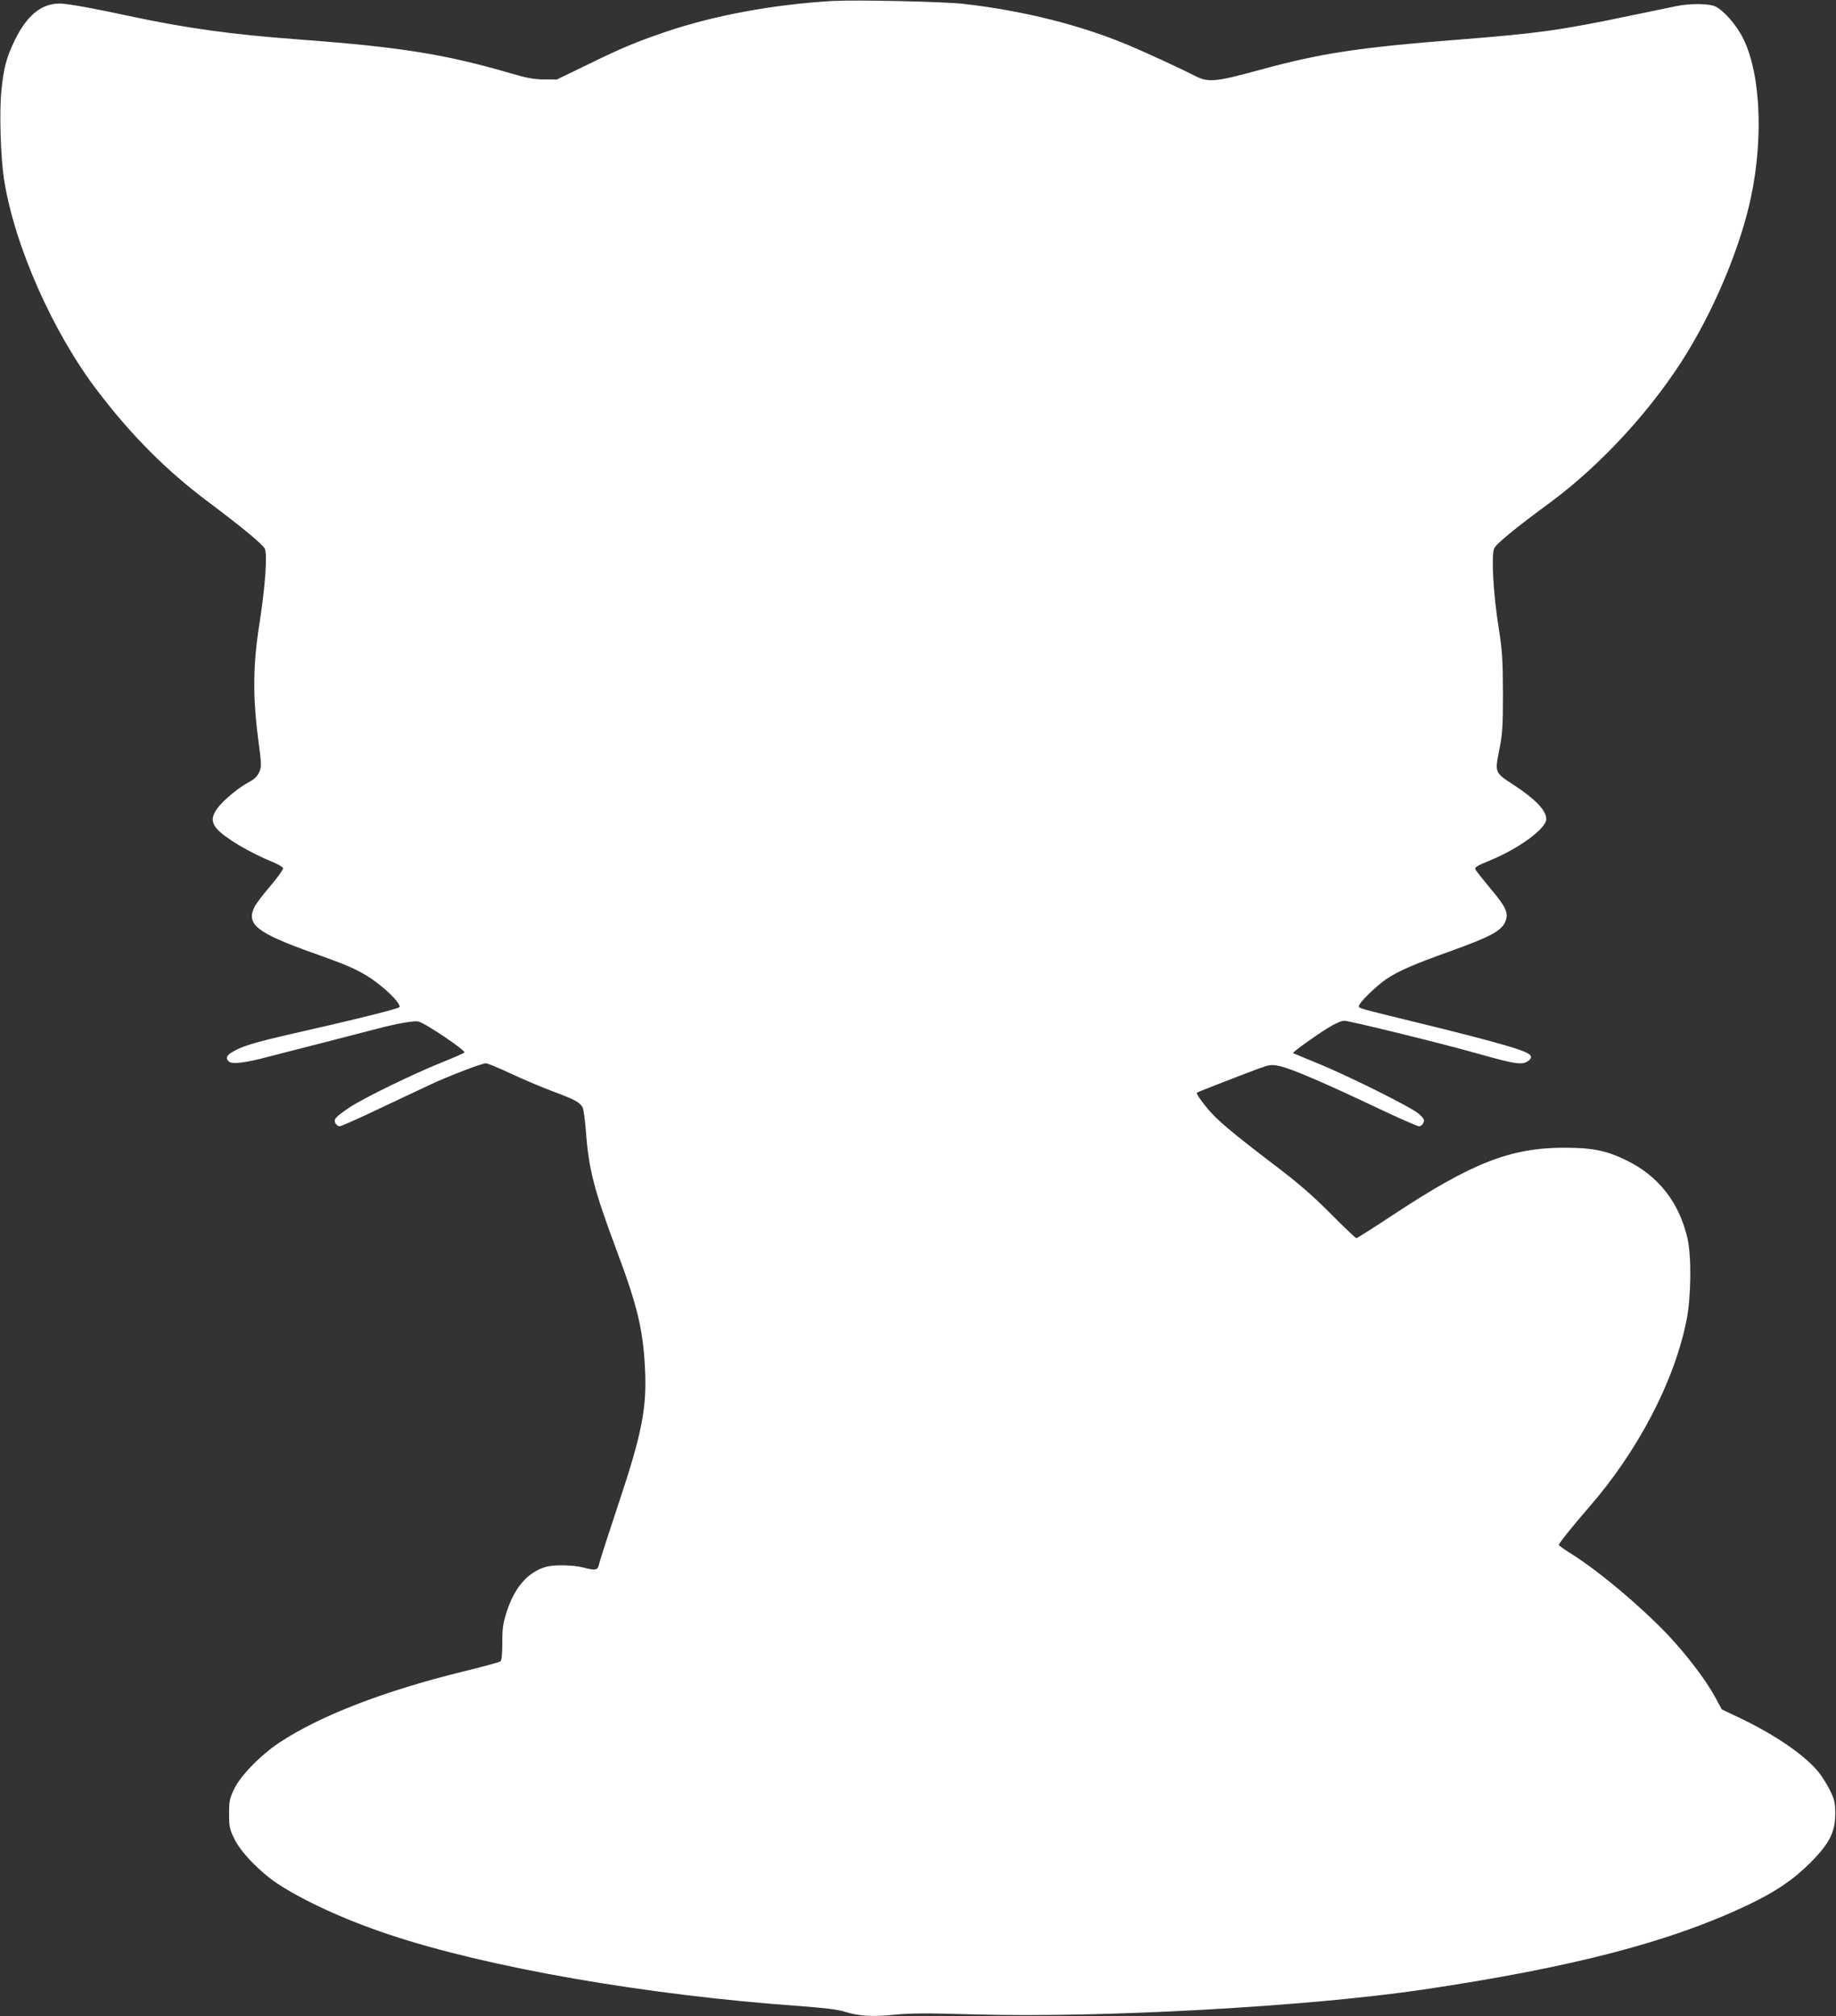 <?xml version="1.0" standalone="no"?>
<!DOCTYPE svg PUBLIC "-//W3C//DTD SVG 20010904//EN"
 "http://www.w3.org/TR/2001/REC-SVG-20010904/DTD/svg10.dtd">
<svg version="1.0" xmlns="http://www.w3.org/2000/svg"
 width="1166pt" height="1280pt" viewBox="0 0 1166 1280"
 preserveAspectRatio="xMidYMid meet">
<rect x="0" y="0" width="1166" height="1280" fill="#333333" stroke="none"/>
<g transform="translate(0,1280) scale(0.1,-0.1)"
fill="#ffffff" stroke="none">
<path d="M5290 12794 c-379 -22 -756 -92 -1065 -197 -192 -66 -269 -98 -489
-205 l-200 -97 -80 1 c-63 0 -109 8 -211 38 -417 122 -705 168 -1355 216 -427
32 -707 71 -1073 149 -195 42 -321 66 -404 76 -131 17 -234 -57 -318 -228 -54
-111 -72 -178 -86 -322 -14 -135 -5 -424 16 -560 66 -424 311 -978 600 -1354
215 -281 436 -502 700 -699 213 -160 340 -265 356 -294 18 -34 4 -238 -32
-468 -42 -265 -45 -463 -10 -736 23 -175 23 -182 6 -218 -12 -26 -32 -44 -64
-61 -62 -32 -158 -111 -198 -163 -40 -53 -42 -90 -7 -132 48 -57 211 -154 362
-215 31 -13 58 -29 60 -37 1 -8 -34 -57 -78 -109 -45 -52 -90 -111 -101 -131
-60 -115 8 -169 370 -298 203 -72 262 -97 343 -146 98 -60 214 -171 205 -197
-3 -10 -272 -77 -687 -171 -237 -54 -318 -79 -377 -116 -36 -21 -41 -41 -18
-60 21 -17 106 -7 247 31 62 16 226 58 363 93 138 36 284 73 325 84 128 34
241 54 268 47 42 -10 292 -178 292 -196 0 -3 -65 -32 -145 -64 -178 -71 -502
-229 -585 -285 -89 -60 -103 -76 -90 -100 6 -11 18 -20 27 -20 9 0 127 52 262
117 135 64 280 132 321 151 119 55 321 132 345 132 12 0 82 -29 156 -64 74
-35 197 -87 274 -116 138 -51 168 -68 186 -102 5 -10 14 -77 20 -150 18 -242
51 -370 194 -753 132 -352 169 -505 181 -750 13 -252 -18 -413 -171 -870 -62
-187 -116 -354 -120 -372 -8 -41 -21 -45 -92 -26 -71 19 -193 22 -250 5 -110
-33 -194 -128 -243 -278 -26 -80 -30 -108 -30 -202 0 -76 -4 -112 -12 -119 -7
-5 -119 -36 -248 -67 -494 -122 -900 -279 -1155 -448 -120 -79 -248 -211 -288
-295 -29 -61 -32 -77 -32 -158 0 -83 3 -96 34 -160 42 -85 159 -206 272 -282
167 -110 428 -230 710 -324 625 -209 1635 -385 2609 -454 157 -12 243 -22 285
-36 90 -28 173 -33 315 -19 102 10 205 11 511 2 807 -23 2123 50 2849 158 949
141 1565 302 2057 535 180 86 291 161 399 269 122 122 159 195 159 311 0 69
-4 89 -31 145 -17 36 -50 89 -73 118 -85 107 -277 239 -504 347 l-112 53 -44
81 c-61 111 -181 268 -303 397 -177 185 -446 410 -620 517 -37 23 -68 46 -68
50 0 10 95 128 190 237 312 358 544 802 621 1190 29 146 32 402 6 518 -52 226
-182 394 -382 493 -132 65 -215 82 -395 83 -345 1 -591 -95 -1091 -425 -124
-82 -230 -149 -235 -149 -5 0 -79 70 -164 156 -118 118 -204 193 -360 311
-265 202 -359 281 -420 354 -48 58 -75 98 -68 103 6 5 322 127 396 154 67 24
78 25 129 14 70 -14 295 -111 617 -264 137 -65 258 -118 268 -118 10 0 23 10
28 23 7 18 3 27 -28 55 -44 41 -460 248 -657 327 -77 32 -141 58 -143 60 -5 5
140 109 219 158 47 29 87 47 106 47 34 0 632 -147 853 -210 241 -68 282 -73
319 -42 40 33 3 54 -199 110 -80 23 -293 78 -475 122 -420 103 -405 98 -405
114 0 20 112 129 175 171 80 53 173 93 396 173 260 93 334 132 359 191 22 54
6 91 -91 206 -50 60 -94 116 -99 125 -7 14 8 23 95 59 183 75 355 202 355 261
0 55 -68 126 -205 216 -123 80 -122 78 -94 221 21 105 24 145 24 363 -1 219
-4 264 -28 420 -33 204 -47 453 -28 498 12 29 134 129 353 290 333 245 667
612 881 967 182 303 331 666 396 968 86 400 59 835 -66 1045 -43 73 -107 143
-155 169 -39 21 -158 23 -253 4 -33 -7 -154 -32 -270 -56 -468 -98 -602 -116
-1105 -156 -639 -50 -880 -86 -1274 -194 -283 -77 -324 -80 -412 -34 -80 41
-298 142 -412 190 -308 130 -675 222 -1057 265 -134 14 -677 26 -825 18z"/>
</g>
</svg>
